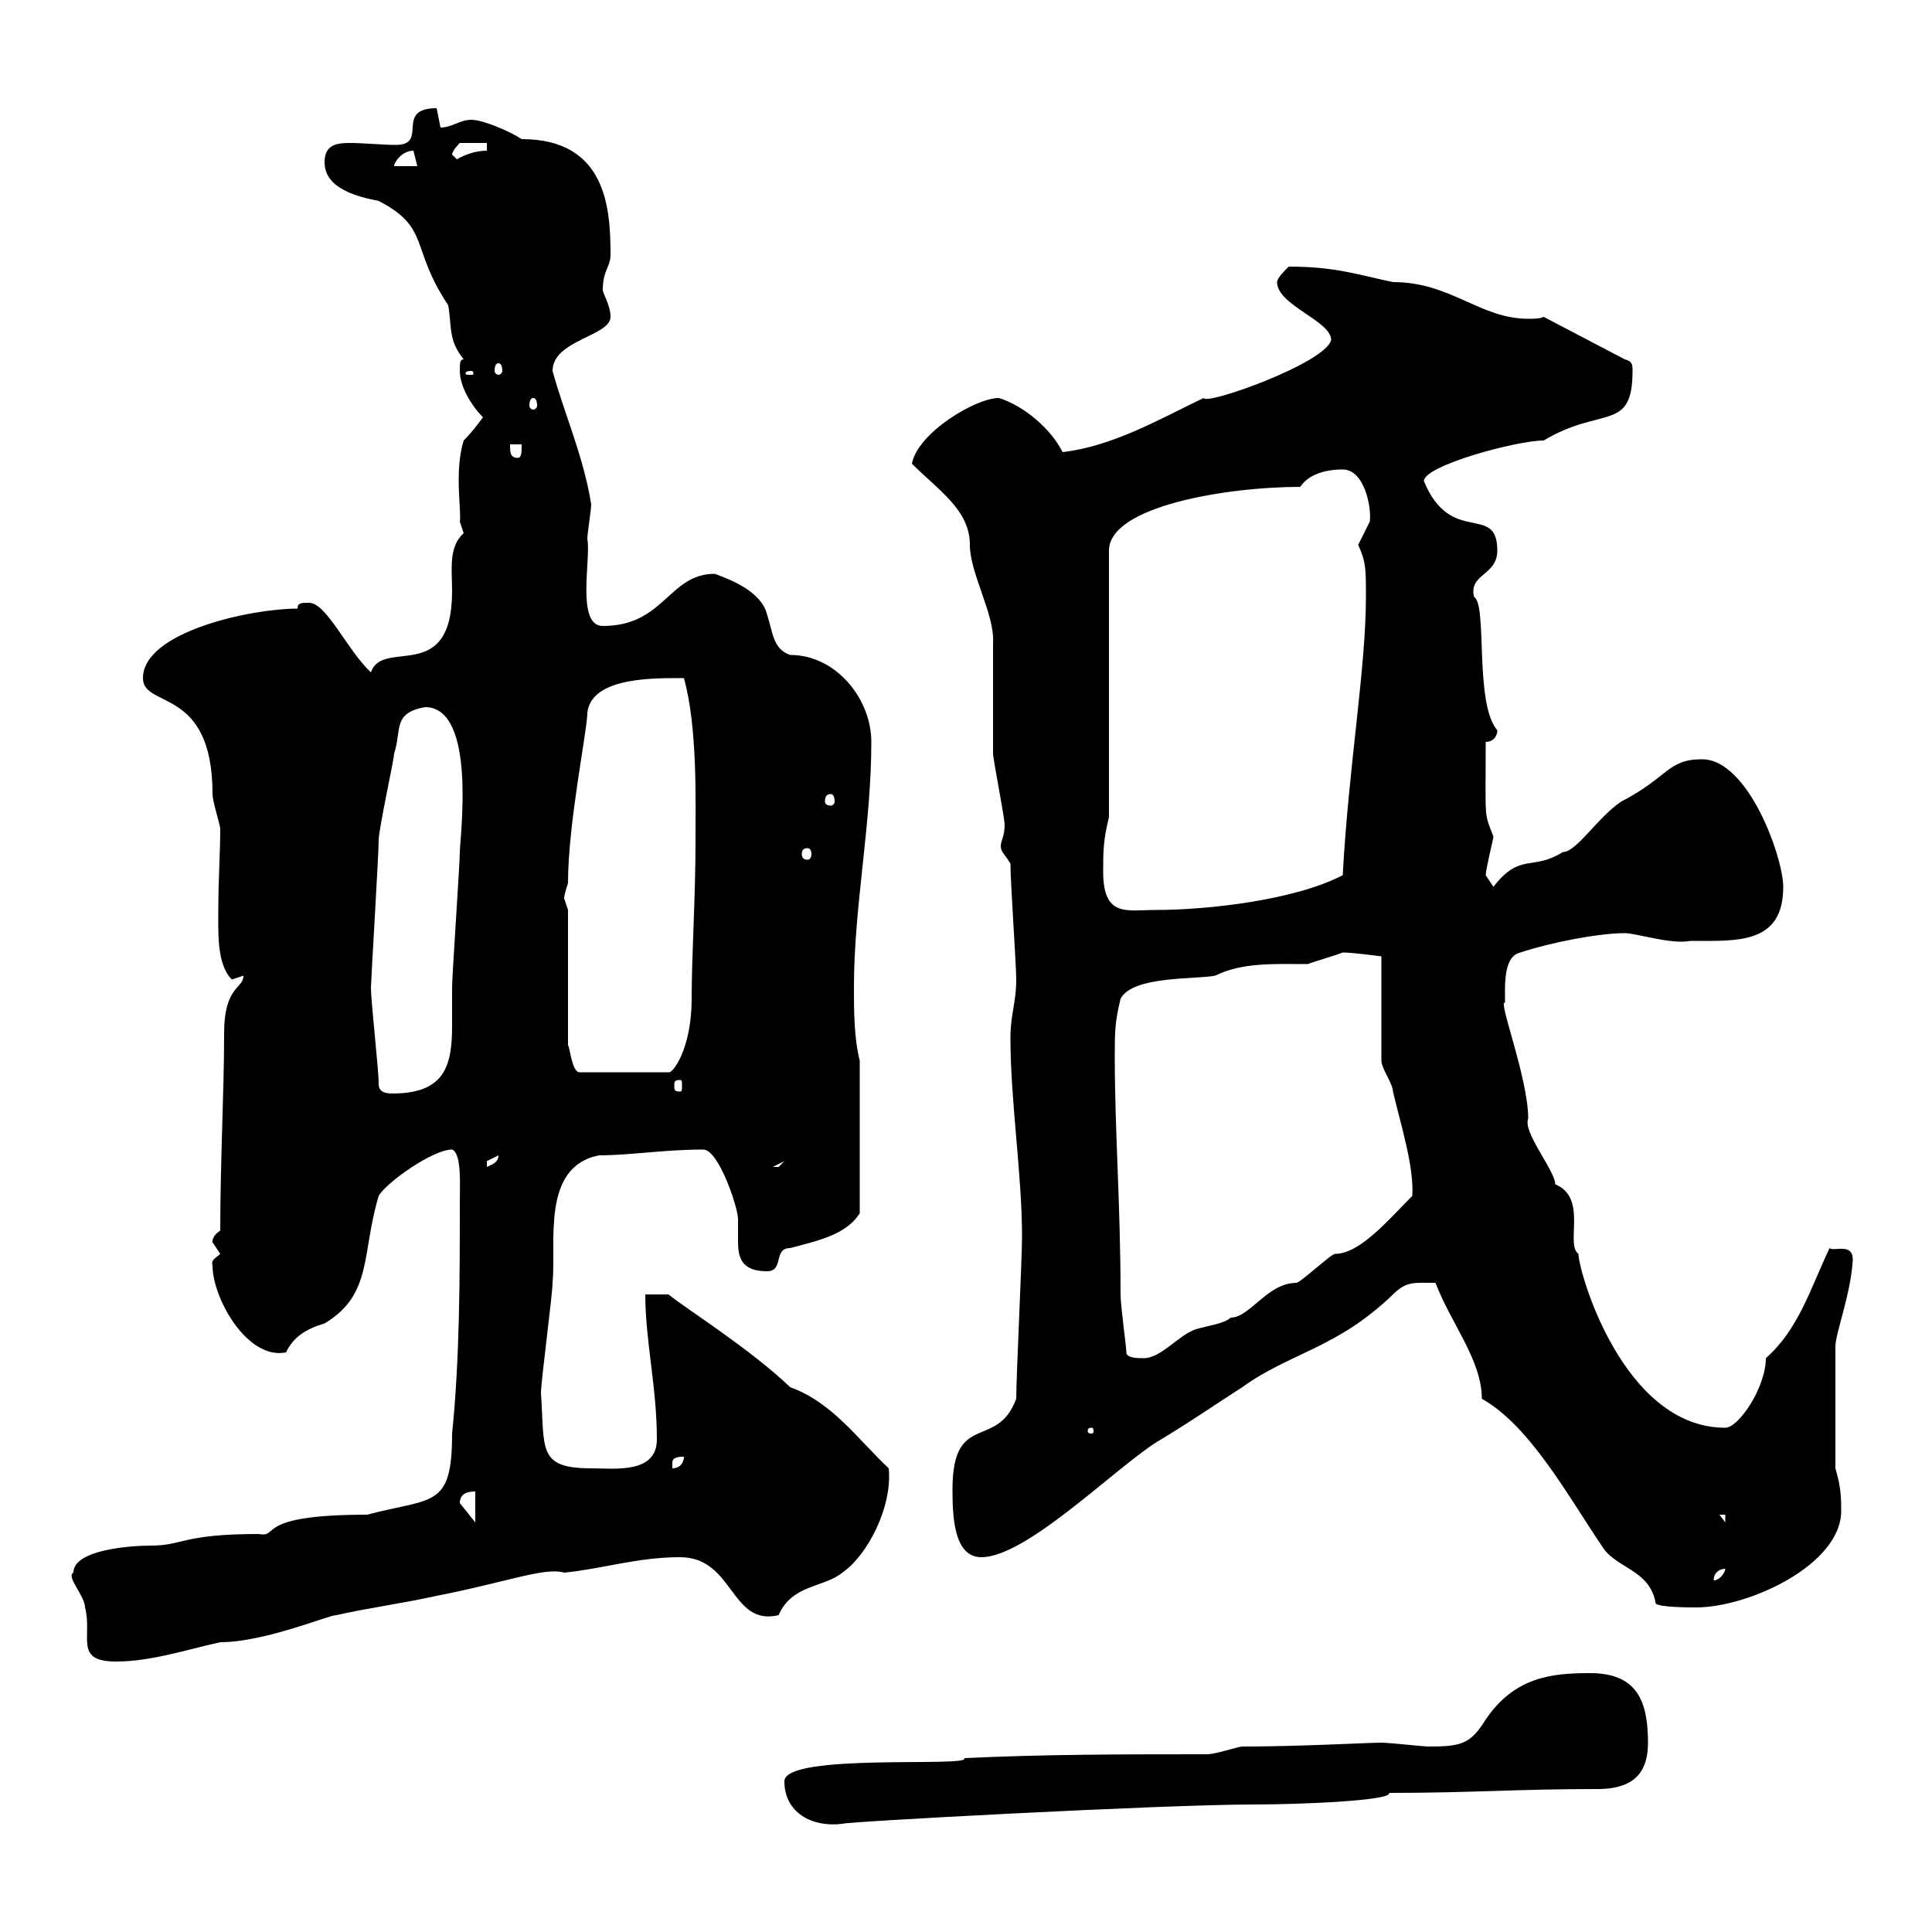 <svg xmlns="http://www.w3.org/2000/svg" xmlns:xlink="http://www.w3.org/1999/xlink" width="300" height="300"><path d="M121.80 276.60C121.80 281.40 126 283.80 130.80 283.20C130.80 282.90 180.60 280.20 194.70 280.20C201.90 280.20 216.30 279.60 215.70 278.40C228.60 278.40 235.50 277.80 248.10 277.80C254.40 277.80 255.90 274.50 255.90 270.60C255.90 264 254.10 259.80 246.90 259.80C240.90 259.80 235.20 260.40 230.70 267C228.30 270.90 226.80 271.20 221.70 271.20C221.10 271.20 215.70 270.60 214.50 270.60C212.40 270.60 201.90 271.20 192.90 271.20C192.30 271.20 188.70 272.40 187.50 272.40C174.90 272.40 162.30 272.40 149.70 273C151.20 274.50 121.80 272.10 121.80 276.60ZM11.40 244.20C10.20 244.80 13.20 247.80 13.20 249.60C14.40 254.10 11.40 258 18 258C23.40 258 28.80 256.20 34.20 255C41.10 255 51 250.80 52.20 250.80C57.60 249.60 62.40 249 67.80 247.80C78.60 245.70 84.60 243.30 87.60 244.20C93.60 243.60 99 241.80 105.60 241.80C114 241.80 113.40 252.60 120.90 250.80C123 246 127.80 246.60 130.80 244.20C134.70 241.50 138.60 234 138 228C133.20 223.50 129.30 217.80 122.70 215.40C116.40 209.40 106.80 203.40 103.80 201L100.20 201C100.20 208.20 102 215.40 102 223.50C102 228.90 95.40 228 91.80 228C83.40 228 84.60 225 84 216.30C84 214.50 85.80 201 85.80 199.20C86.40 192.90 84 181.20 93 179.40C97.80 179.40 103.20 178.50 109.20 178.50C111.60 178.50 114.60 187.50 114.60 189.30C114.60 190.20 114.60 191.40 114.60 192.60C114.60 195 114.90 197.40 119.10 197.40C121.80 197.40 120 193.80 122.70 193.80C127.20 192.60 131.40 191.70 133.50 188.40L133.50 164.70C132.60 161.10 132.60 156.90 132.60 153.30C132.60 140.70 135.30 128.10 135.30 115.20C135.30 108.60 129.90 101.70 122.70 101.70C120 100.80 120 98.10 119.10 95.40C118.20 91.80 113.40 90 111 89.10C103.80 89.10 103.20 97.20 93.60 97.20C89.40 97.20 91.80 86.70 91.20 83.70C91.20 82.80 91.80 79.20 91.80 78.30C90.60 70.80 87.60 64.20 85.80 57.60C85.80 52.80 94.80 52.20 94.80 49.20C94.80 47.40 93.60 45.60 93.60 45C93.60 42 94.80 41.40 94.80 39.60C94.80 32.40 94.20 21.60 81 21.60C79.20 20.40 75 18.60 73.20 18.60C71.40 18.60 70.20 19.80 68.40 19.80C68.40 19.80 67.80 16.80 67.80 16.80C61.20 16.80 66.60 22.50 61.50 22.50C59.40 22.50 56.40 22.20 54.30 22.20C52.20 22.20 50.40 22.50 50.40 25.20C50.40 29.40 55.80 30.60 58.80 31.20C66.90 35.40 63.60 38.40 69.60 47.40C70.20 51 69.60 52.80 72 55.80C71.40 55.80 71.40 56.40 71.40 57.60C71.40 60 73.20 63 75 64.80C74.10 66 73.20 67.20 72 68.40C70.50 73.20 71.70 79.50 71.40 81C71.40 81 72 82.80 72 82.80C69.60 84.90 70.20 88.50 70.20 91.80C70.20 106.50 59.40 99 57.60 104.40C54 101.10 50.70 93.60 48 93.60C46.80 93.60 46.20 93.60 46.20 94.50C39 94.50 22.20 98.10 22.20 105.30C22.20 110.10 33 106.50 33 123.30C33 124.50 34.20 128.10 34.20 128.70C34.20 132.30 33.90 136.80 33.90 141C33.90 144.60 33.60 149.70 36 152.10C36 152.10 37.80 151.50 37.80 151.50C37.80 153.60 34.80 153 34.80 160.50C34.80 169.50 34.20 180.30 34.20 191.10C32.70 192 33 193.20 33 192.90C33 192.90 34.20 194.70 34.20 194.70C33.60 195.30 32.70 195.60 33 196.50C33 201.60 38.40 211.20 44.40 210C45.60 207.60 47.40 206.40 50.40 205.50C57.90 201 56.10 194.70 58.80 185.70C60 183.60 67.20 178.50 70.20 178.50C71.70 179.10 71.40 183.90 71.40 186.60C71.40 198.30 71.40 210.90 70.20 222.60C70.20 234.30 67.20 232.50 57 235.20C39.30 235.20 43.50 238.80 40.20 238.20C28.20 238.20 28.50 240 23.40 240C20.40 240 11.40 240.60 11.40 244.20ZM222.90 199.20C225.30 205.50 230.10 211.20 230.10 217.20C237.60 221.40 243.60 232.50 248.70 240C250.80 243.60 256.20 243.60 257.10 249C257.70 249.60 262.50 249.60 263.40 249.60C271.50 249.60 285.90 243 285.90 234.60C285.90 232.80 285.90 231 285 228L285 209.10C285 207 287.40 201 287.70 195.60C287.70 192.90 284.70 194.40 284.10 193.80C281.10 200.10 279.30 206.40 274.20 210.90C274.20 215.40 270 221.70 267.90 221.70C252 221.70 245.10 197.40 245.10 194.70C243 193.20 246.60 186 241.50 183.90C241.50 181.80 236.40 175.80 237.30 173.70C237.30 167.40 232.50 155.10 233.70 155.70C233.70 153 233.40 148.50 236.10 147.90C240.60 146.40 248.10 144.90 252.30 144.90C254.10 144.90 259.50 146.70 262.50 146.10C269.70 146.10 276.90 146.70 276.90 137.70C276.90 133.20 271.50 117.90 264.30 117.90C258.90 117.90 259.20 120.60 251.70 124.50C248.10 126.90 244.80 132.30 242.70 132.30C237.90 135.30 236.10 132.30 231.90 137.70C231.90 137.70 230.70 135.90 230.70 135.90C230.70 135 231.90 130.20 231.90 129.90C230.40 126 230.70 127.80 230.70 115.20C231.90 115.20 232.50 114.30 232.50 113.40C228.90 109.20 231 93.90 228.90 92.70C228 89.10 232.50 89.40 232.50 85.50C232.50 78 225.30 84.90 221.10 74.70C221.10 72.30 235.50 68.40 239.70 68.40C248.70 63 253.50 67.20 253.50 57.60C253.50 56.70 253.50 56.10 252.30 55.80L239.70 49.20C239.10 49.50 238.20 49.50 237.30 49.50C229.80 49.50 225.30 43.80 216.30 43.80C210.60 42.60 207.30 41.40 200.10 41.40C199.50 42 198.30 43.20 198.30 43.80C198.30 47.40 206.70 49.80 206.70 52.80C205.80 56.40 187.20 63 186.90 61.80C180 65.10 172.80 69.30 165 70.20C163.20 66.60 159 63 155.10 61.80C151.50 61.80 142.50 67.20 141.60 72C145.80 76.20 150.60 79.20 150.60 84.60C150.60 89.10 154.50 95.40 154.20 99.90C154.20 101.70 154.20 115.20 154.20 117C154.20 117.90 156 126.90 156 128.10C156 129.90 155.40 130.50 155.40 131.40C155.40 132.30 156 132.60 156.90 134.10C156.90 137.10 157.80 149.70 157.80 152.10C157.80 155.70 156.90 157.50 156.90 161.10C156.90 171 158.70 182.40 158.70 192C158.70 195.60 157.80 213.60 157.80 217.20C154.80 225.30 147.90 219 147.90 231.30C147.90 235.80 148.20 241.80 152.40 241.80C159.60 241.80 174 227.10 180.30 223.50C184.80 220.80 188.70 218.10 192.90 215.40C200.40 210 207.60 209.40 216.30 201C218.40 198.90 219.60 199.20 222.90 199.20ZM267.90 243.60C267.90 244.20 267 245.40 266.10 245.40C266.10 244.20 267 243.60 267.90 243.60ZM267 235.20L267.90 235.20L267.90 236.40ZM73.80 231.60L73.80 236.40L71.40 233.40C71.40 231.60 73.20 231.60 73.80 231.60ZM106.20 226.20C106.20 227.10 105.60 228 104.40 228C104.40 228 104.40 228 104.40 227.10C104.40 226.20 105.60 226.20 106.20 226.20ZM169.50 221.70C169.80 221.70 169.80 222 169.80 222.30C169.80 222.30 169.80 222.60 169.50 222.60C168.90 222.60 168.90 222.30 168.90 222.30C168.90 222 168.90 221.70 169.50 221.70ZM174.90 210C174.90 209.10 174 202.80 174 201C174 187.20 173.10 175.50 173.10 164.10C173.10 160.50 173.10 158.70 174 155.10C175.80 151.50 185.70 152.10 188.70 151.50C192.90 149.40 198 149.70 203.10 149.70C203.70 149.40 207 148.50 208.50 147.90C210 147.90 214.50 148.50 214.50 148.50L214.50 164.70C214.50 165.90 216.30 168.30 216.30 169.50C217.50 174.60 219.60 181.20 219.30 185.70C215.70 189.30 211.20 194.70 207.30 194.70C206.70 194.70 201.90 199.20 201.30 199.20C196.80 199.20 194.10 204.60 191.10 204.60C190.20 205.50 187.80 205.80 185.70 206.40C183 207.30 180.30 210.90 177.60 210.90C176.70 210.90 174.90 210.90 174.90 210ZM77.40 179.40C77.40 180.60 76.20 180.90 75.60 181.20C75.60 181.20 75.60 181.20 75.60 180.30C75.60 180.30 77.40 179.40 77.40 179.40ZM121.80 180.30C121.80 180.30 120.90 181.20 120.90 181.20C120 181.20 120 181.20 120 181.20ZM58.80 168.30C58.80 165.90 57.60 155.70 57.60 153.30C57.60 152.40 58.80 132.60 58.80 130.50C58.80 128.70 61.20 117.90 61.20 117C62.40 113.40 60.90 110.70 66 109.80C74.10 109.80 71.40 130.20 71.40 132.30C71.40 134.10 70.20 151.50 70.20 153.30C70.20 155.40 70.20 157.20 70.20 159.30C70.20 165.60 69 169.80 60.90 169.80C59.70 169.80 58.80 169.50 58.80 168.30ZM105.60 167.70C105.90 167.70 105.90 168 105.90 168.60C105.90 169.20 105.90 169.50 105.60 169.50C104.70 169.50 104.70 169.20 104.70 168.60C104.70 168 104.70 167.70 105.60 167.70ZM88.20 141.30C88.20 141.30 87.60 139.50 87.60 139.50C87.60 138.90 88.20 137.10 88.20 137.10C88.20 127.80 91.20 113.40 91.20 110.70C91.80 105 102 105.30 106.20 105.30C108.30 112.80 108 124.20 108 130.50C108 139.50 107.40 148.20 107.40 155.10C107.40 162.90 104.40 166.80 103.80 166.50L90 166.50C88.80 166.50 88.50 162.60 88.20 162.30ZM171.30 135.30C171.30 132.30 171.30 130.50 172.20 126.90L172.20 85.50C172.20 78.60 190.50 75.60 201.90 75.60C203.10 73.80 205.50 72.90 208.50 72.90C211.80 72.90 213 78.60 212.70 81C212.70 81 210.90 84.60 210.90 84.60C212.10 87.30 212.10 88.20 212.10 92.70C212.10 103.80 209.40 119.10 208.50 135.90C201 139.80 187.50 141.30 179.40 141.30C174.90 141.30 171.30 142.50 171.30 135.30ZM125.40 131.70C125.70 131.70 126 132 126 132.60C126 133.20 125.70 133.50 125.40 133.50C124.80 133.50 124.50 133.20 124.50 132.60C124.50 132 124.80 131.70 125.40 131.70ZM129 123.30C129.30 123.30 129.60 123.60 129.60 124.50C129.60 124.80 129.30 125.10 129 125.10C128.40 125.10 128.10 124.80 128.10 124.50C128.10 123.60 128.40 123.30 129 123.30ZM79.20 69L81 69C81 70.20 81 71.10 80.40 71.10C79.20 71.10 79.20 70.20 79.20 69ZM82.80 61.80C83.10 61.80 83.40 62.10 83.40 63C83.40 63.30 83.10 63.60 82.80 63.60C82.50 63.60 82.20 63.30 82.20 63C82.20 62.10 82.50 61.80 82.80 61.80ZM73.20 57.60C73.50 57.60 73.50 57.90 73.50 57.90C73.50 58.20 73.50 58.20 73.20 58.20C72.30 58.20 72.30 58.20 72.30 57.90C72.30 57.90 72.30 57.60 73.20 57.60ZM77.40 56.40C77.70 56.40 78 56.70 78 57.60C78 57.90 77.70 58.20 77.40 58.20C77.10 58.20 76.80 57.90 76.80 57.60C76.80 56.70 77.10 56.40 77.40 56.40ZM64.20 23.40L64.80 25.80L61.20 25.80C61.20 25.20 62.40 23.40 64.20 23.40ZM70.20 24C70.20 23.40 71.40 22.20 71.40 22.20L75.60 22.20L75.60 23.40C73.80 23.40 72 24 70.20 25.20L71.40 25.20C71.40 25.20 70.20 24 70.20 24Z"/></svg>